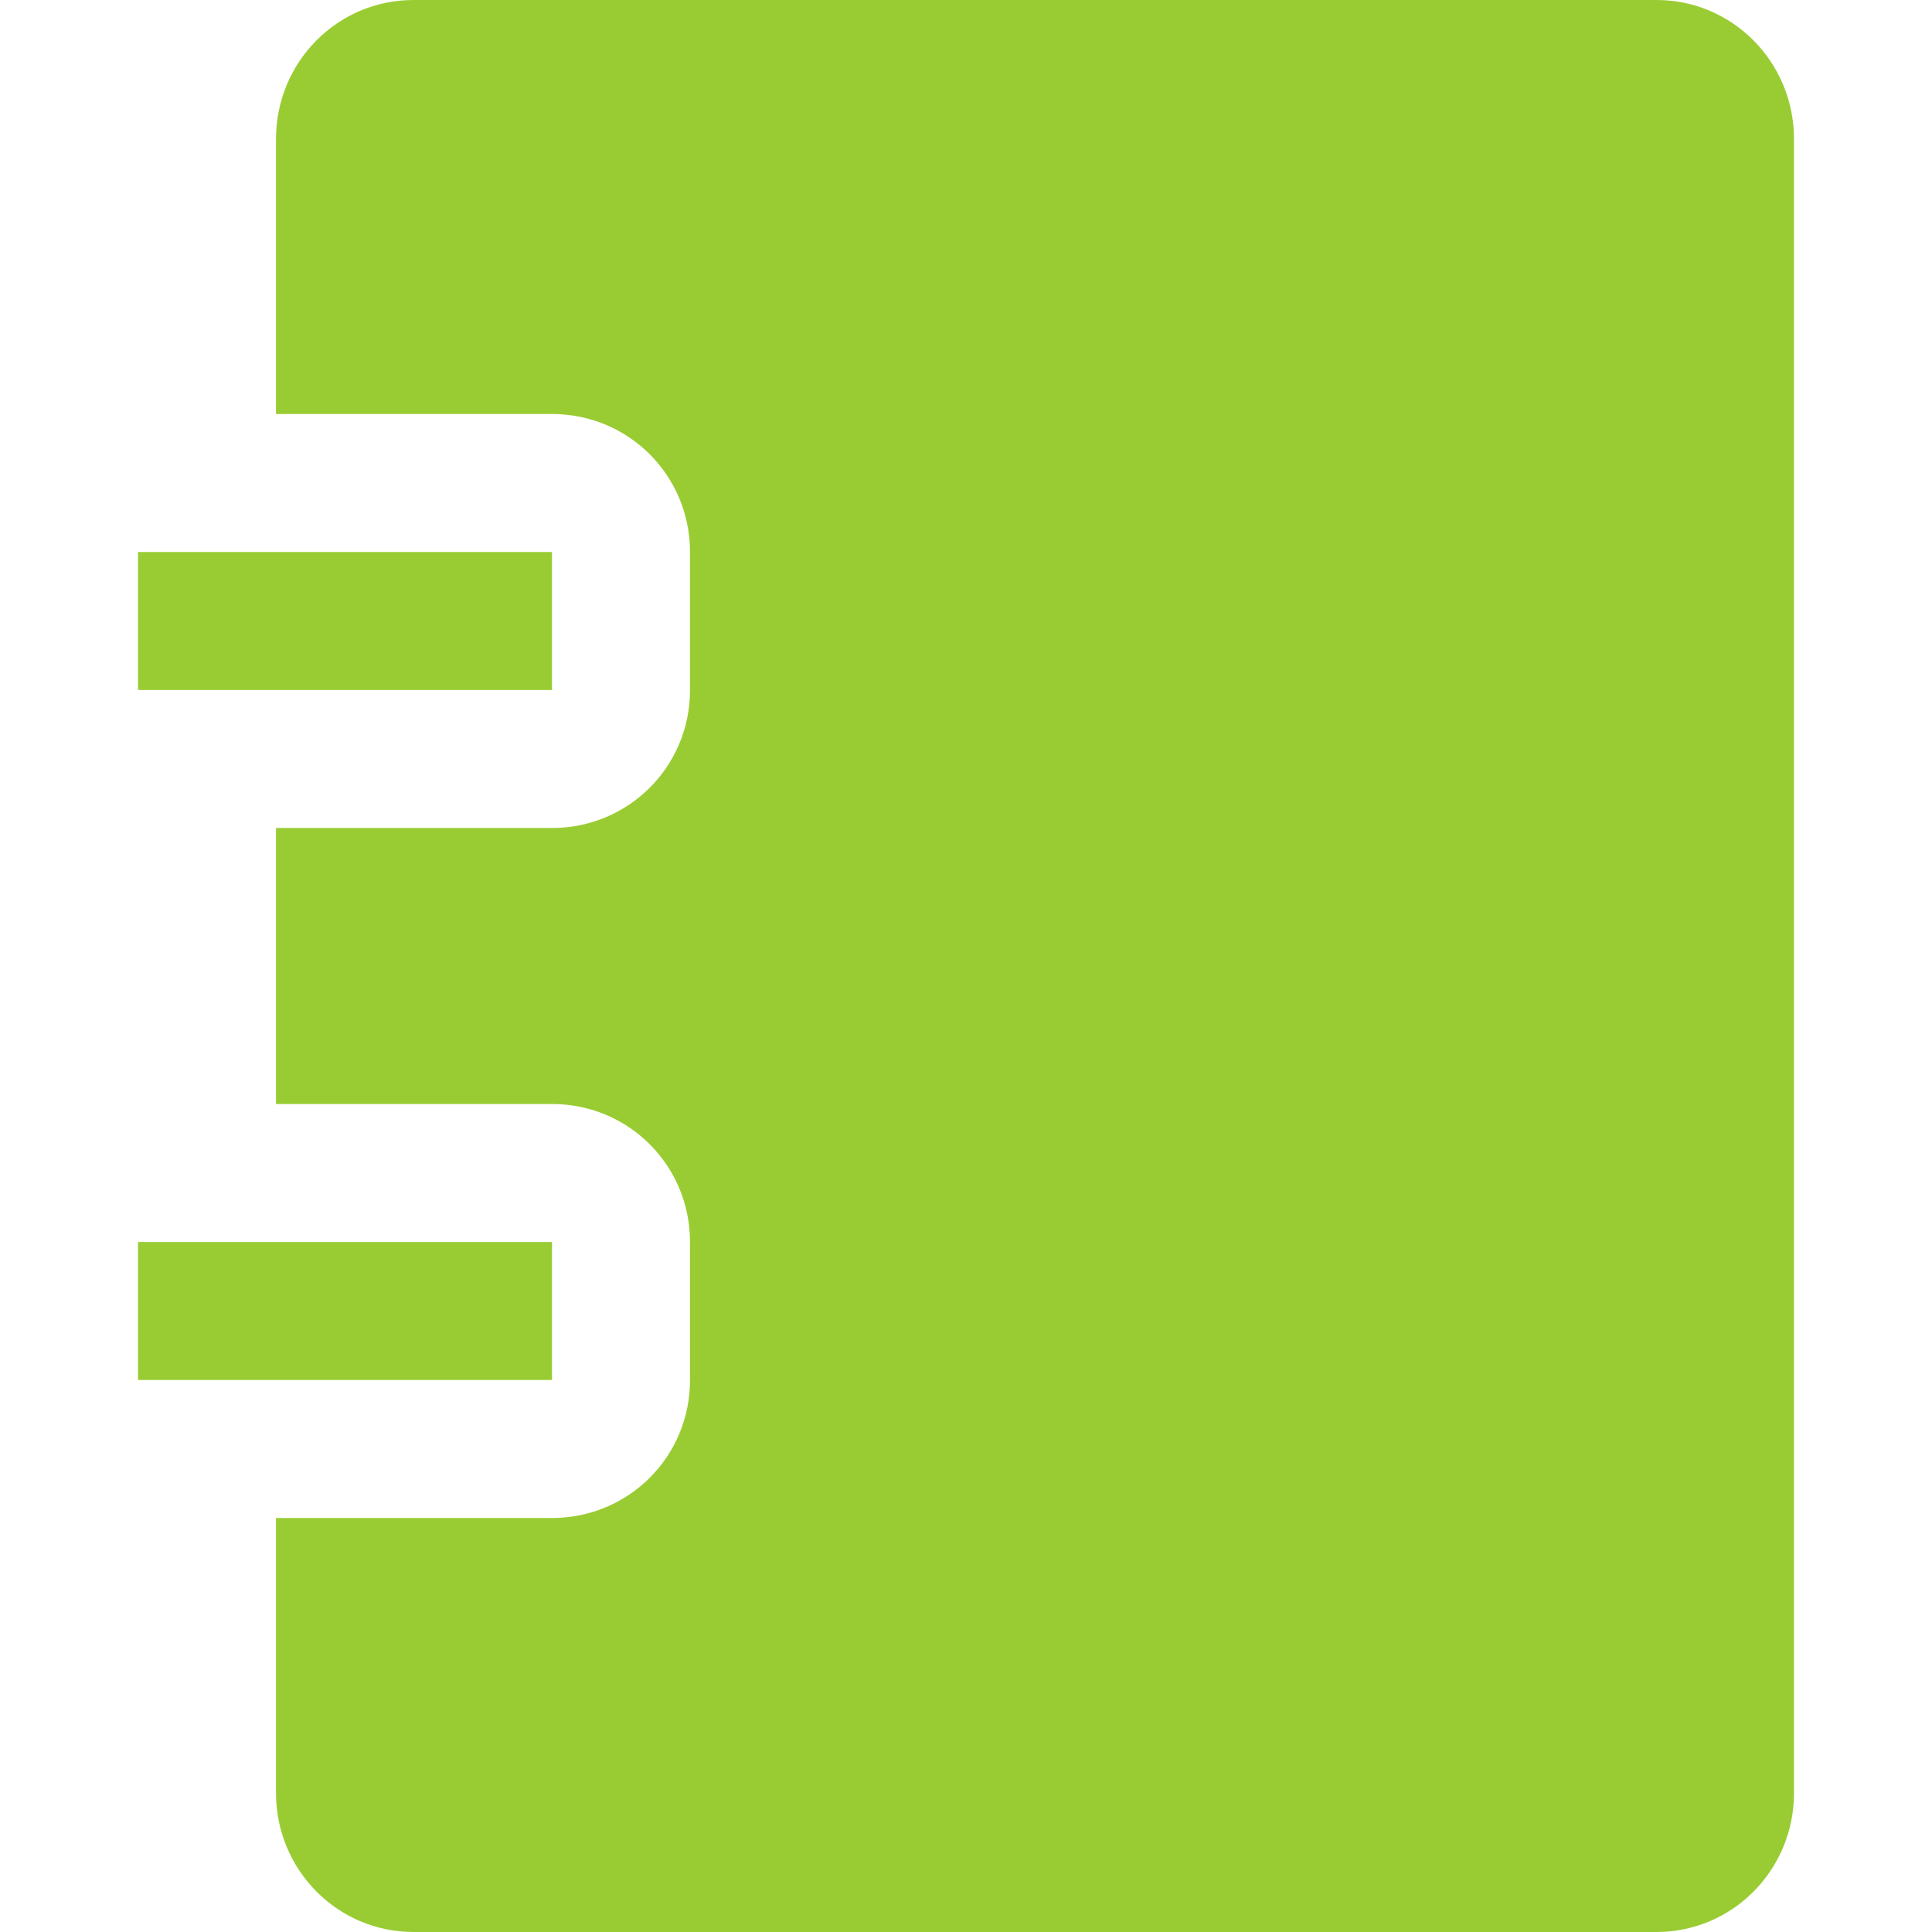 <?xml version="1.0" encoding="UTF-8" standalone="no"?>
<svg
   xmlns:dc="http://purl.org/dc/elements/1.1/"
   xmlns:cc="http://creativecommons.org/ns#"
   xmlns:rdf="http://www.w3.org/1999/02/22-rdf-syntax-ns#"
   xmlns:svg="http://www.w3.org/2000/svg"
   xmlns="http://www.w3.org/2000/svg"
   xmlns:sodipodi="http://sodipodi.sourceforge.net/DTD/sodipodi-0.dtd"
   xmlns:inkscape="http://www.inkscape.org/namespaces/inkscape"
   width="14"
   height="14"
   viewBox="0 0 14 14"
   enable-background="new 0 0 12 14"
   id="svg11846"
   version="1.1"
   inkscape:version="0.48.2 r9819"
   sodipodi:docname="notes1.svg">
  <defs
     id="defs11856" />
  <sodipodi:namedview
     pagecolor="#ffffff"
     bordercolor="#666666"
     borderopacity="1"
     objecttolerance="10"
     gridtolerance="10"
     guidetolerance="10"
     inkscape:pageopacity="0"
     inkscape:pageshadow="2"
     inkscape:window-width="708"
     inkscape:window-height="480"
     id="namedview11854"
     showgrid="false"
     inkscape:zoom="16.857143"
     inkscape:cx="6.0000001"
     inkscape:cy="7.0000001"
     inkscape:window-x="0"
     inkscape:window-y="0"
     inkscape:window-maximized="0"
     inkscape:current-layer="svg11846" />
  <path
     d="m 1,9 h 3 v 1 H 1 z"
     id="path11848"
     style="fill:#99cc33;fill-opacity:1"
     inkscape:connector-curvature="0" />
  <path
     d="M 12.004,0 H 2.996 C 2.445,0 2,0.45 2,1.007 V 3 H 4 C 4.557,3 5,3.447 5,3.999 V 5.001 C 5,5.557 4.553,6 4,6 H 2 v 2 h 2 c 0.557,0 1,0.447 1,0.999 v 1.002 C 5,10.558 4.553,11 4,11 H 2 v 1.993 C 2,13.549 2.445,14 2.996,14 h 9.008 C 12.555,14 13,13.55 13,12.993 V 1.007 C 13,0.451 12.555,0 12.004,0 z"
     id="path11850"
     style="fill:#99cc33;fill-opacity:1"
     inkscape:connector-curvature="0" />
  <path
     d="M 1,4 H 4 V 5 H 1 z"
     id="path11852"
     style="fill:#99cc33;fill-opacity:1"
     inkscape:connector-curvature="0" />
</svg>

